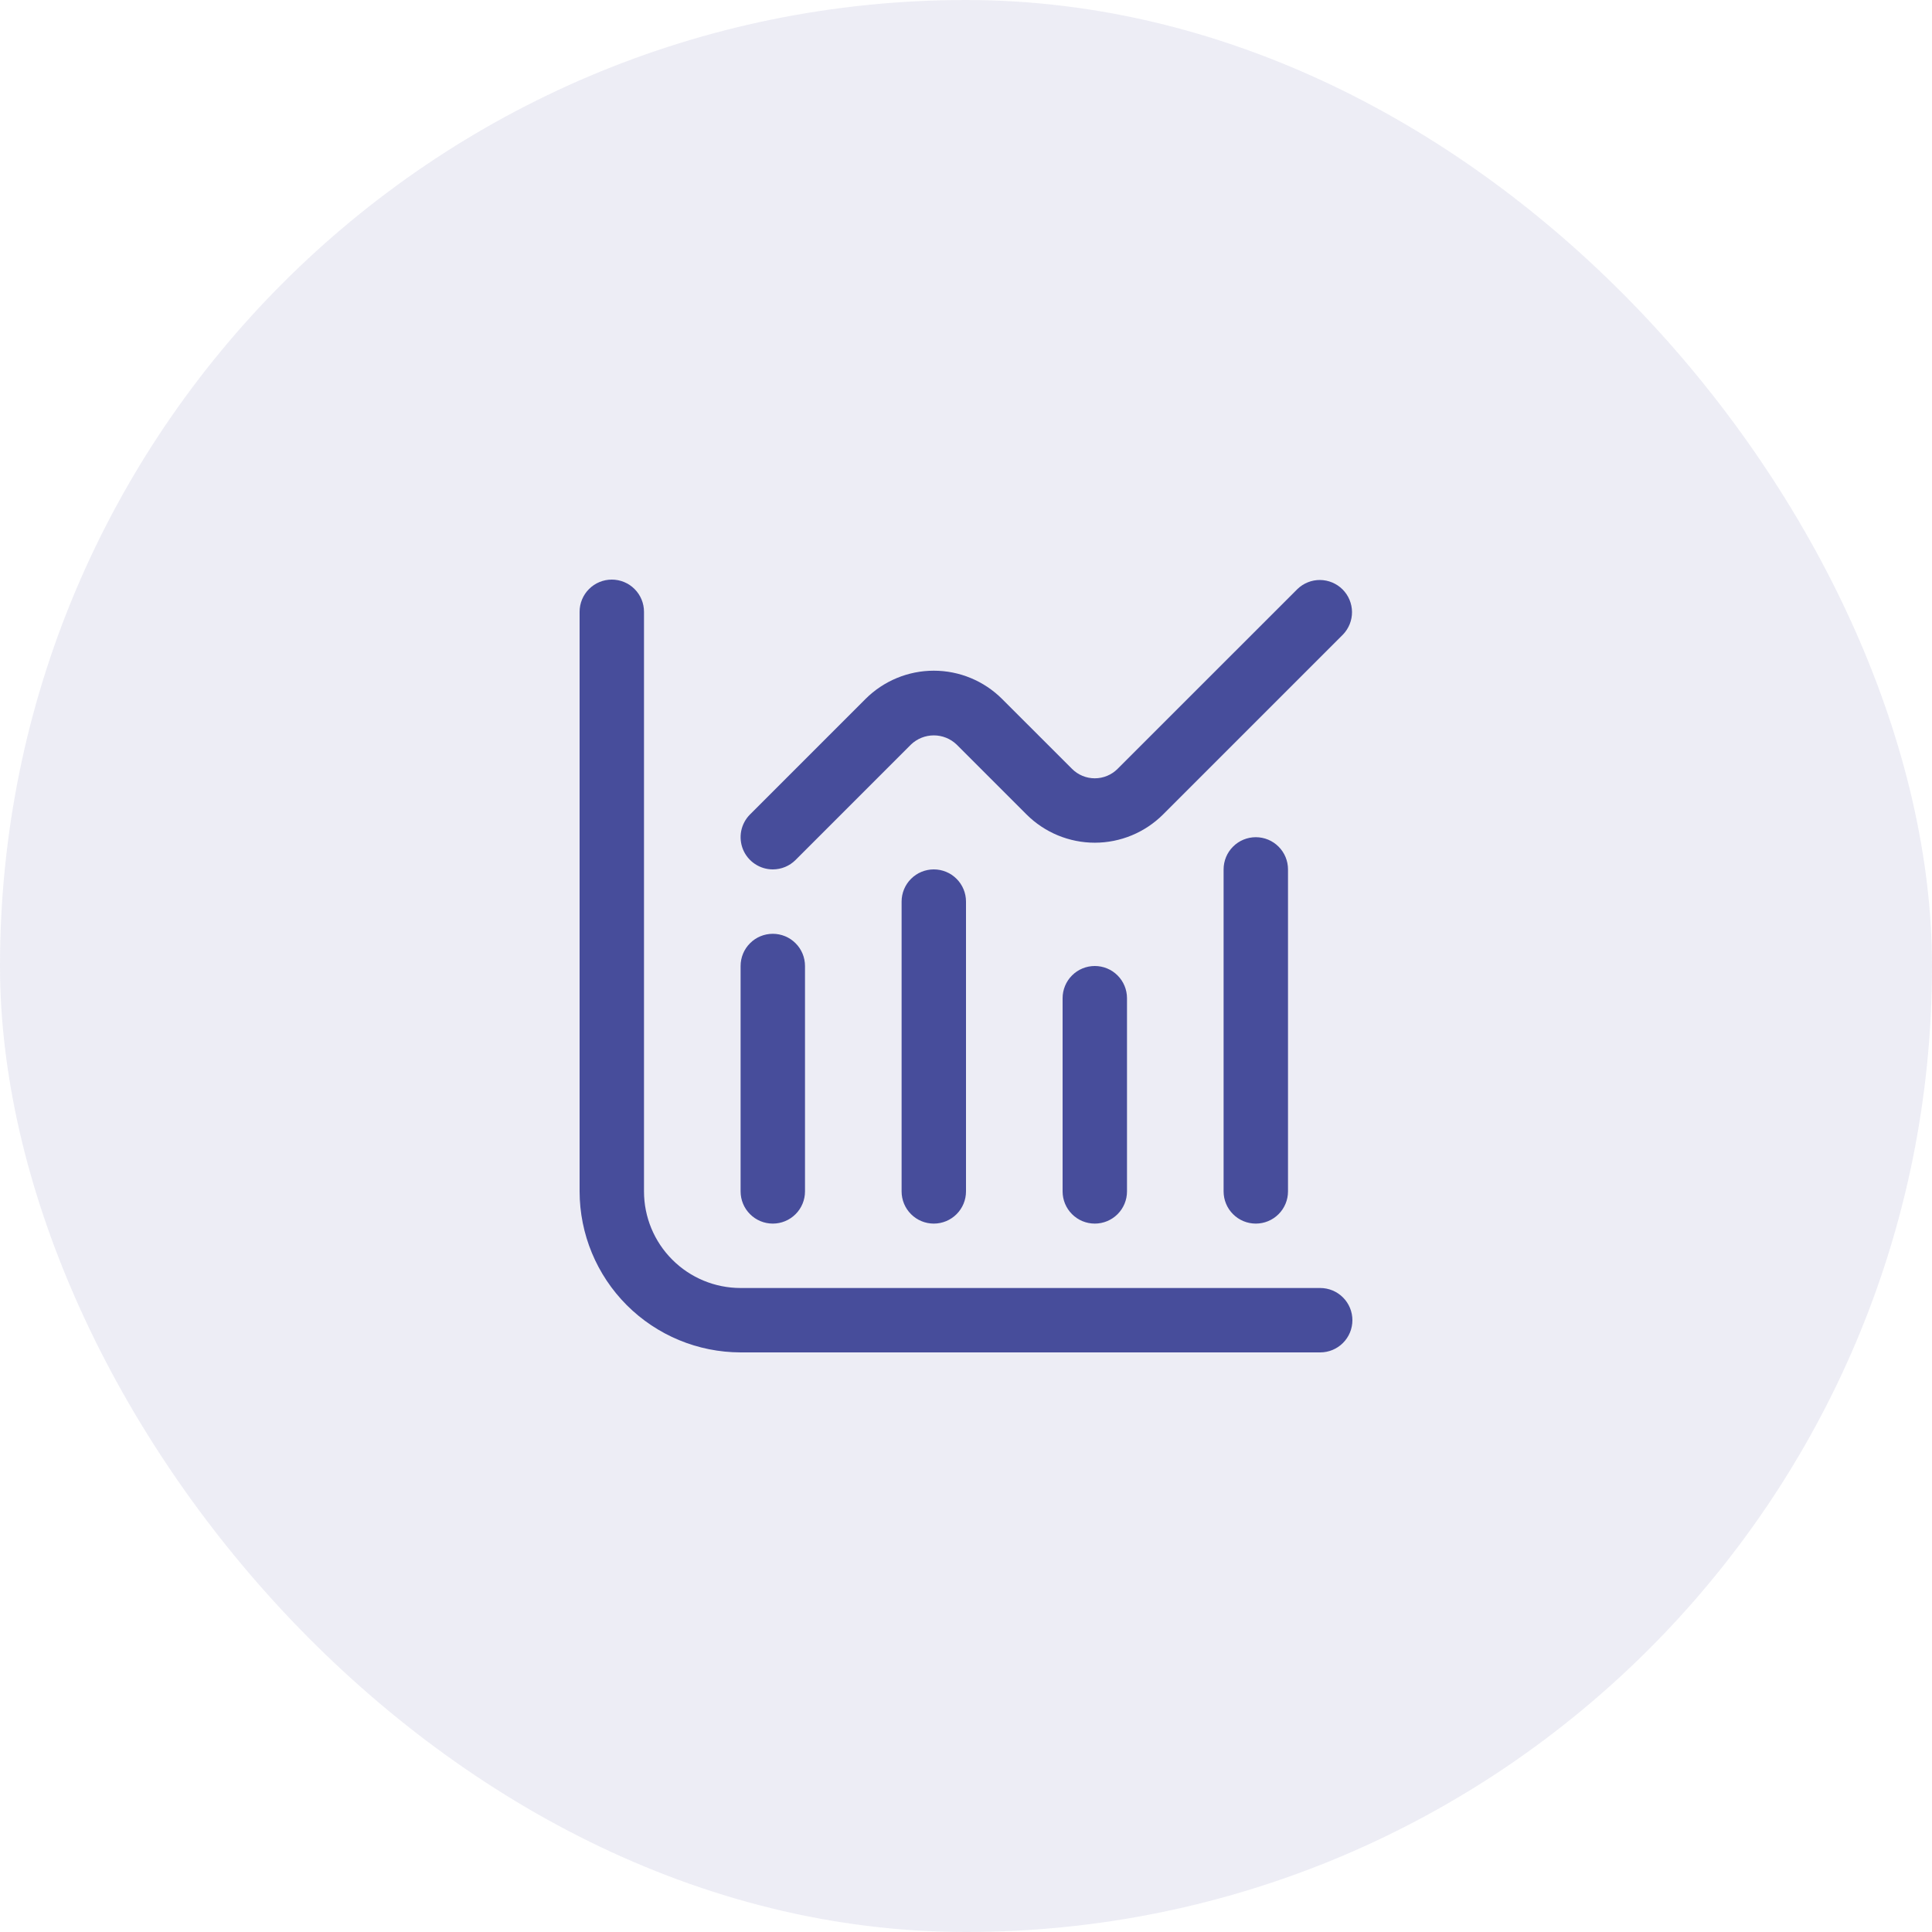 <?xml version="1.0" encoding="UTF-8"?> <svg xmlns="http://www.w3.org/2000/svg" width="60" height="60" viewBox="0 0 60 60" fill="none"><rect width="60" height="60" rx="30" fill="#474D9B" fill-opacity="0.1"></rect><g clip-path="url(#clip0_1917_4495)"><path d="M41 40H23C22.204 40 21.441 39.684 20.879 39.121C20.316 38.559 20 37.796 20 37V19C20 18.735 19.895 18.48 19.707 18.293C19.52 18.105 19.265 18 19 18C18.735 18 18.48 18.105 18.293 18.293C18.105 18.48 18 18.735 18 19V37C18.002 38.326 18.529 39.596 19.466 40.534C20.404 41.471 21.674 41.998 23 42H41C41.265 42 41.52 41.895 41.707 41.707C41.895 41.52 42 41.265 42 41C42 40.735 41.895 40.48 41.707 40.293C41.52 40.105 41.265 40 41 40Z" fill="#474D9B"></path><path d="M24 38C24.265 38 24.52 37.895 24.707 37.707C24.895 37.52 25 37.265 25 37V30C25 29.735 24.895 29.48 24.707 29.293C24.52 29.105 24.265 29 24 29C23.735 29 23.48 29.105 23.293 29.293C23.105 29.48 23 29.735 23 30V37C23 37.265 23.105 37.52 23.293 37.707C23.48 37.895 23.735 38 24 38ZM28 28V37C28 37.265 28.105 37.52 28.293 37.707C28.48 37.895 28.735 38 29 38C29.265 38 29.52 37.895 29.707 37.707C29.895 37.52 30 37.265 30 37V28C30 27.735 29.895 27.48 29.707 27.293C29.52 27.105 29.265 27 29 27C28.735 27 28.48 27.105 28.293 27.293C28.105 27.48 28 27.735 28 28ZM33 31V37C33 37.265 33.105 37.52 33.293 37.707C33.48 37.895 33.735 38 34 38C34.265 38 34.52 37.895 34.707 37.707C34.895 37.52 35 37.265 35 37V31C35 30.735 34.895 30.48 34.707 30.293C34.52 30.105 34.265 30 34 30C33.735 30 33.48 30.105 33.293 30.293C33.105 30.48 33 30.735 33 31ZM38 27V37C38 37.265 38.105 37.52 38.293 37.707C38.48 37.895 38.735 38 39 38C39.265 38 39.52 37.895 39.707 37.707C39.895 37.52 40 37.265 40 37V27C40 26.735 39.895 26.48 39.707 26.293C39.52 26.105 39.265 26 39 26C38.735 26 38.48 26.105 38.293 26.293C38.105 26.48 38 26.735 38 27ZM24 27C24.265 27 24.52 26.895 24.707 26.707L28.293 23.121C28.484 22.939 28.737 22.838 29 22.838C29.263 22.838 29.516 22.939 29.707 23.121L31.879 25.293C32.442 25.855 33.205 26.171 34 26.171C34.795 26.171 35.558 25.855 36.121 25.293L41.707 19.707C41.889 19.518 41.99 19.266 41.988 19.004C41.985 18.741 41.88 18.491 41.695 18.305C41.509 18.12 41.259 18.015 40.996 18.012C40.734 18.01 40.482 18.111 40.293 18.293L34.707 23.878C34.52 24.066 34.265 24.171 34 24.171C33.735 24.171 33.48 24.066 33.293 23.878L31.121 21.707C30.558 21.145 29.796 20.829 29 20.829C28.204 20.829 27.442 21.145 26.879 21.707L23.293 25.293C23.153 25.433 23.058 25.611 23.019 25.805C22.981 25.999 23.001 26.2 23.076 26.383C23.152 26.565 23.28 26.722 23.445 26.831C23.609 26.941 23.802 27 24 27Z" fill="#474D9B"></path></g><defs><clipPath id="clip0_1917_4495"><rect width="24" height="24" fill="white" transform="translate(18 18)"></rect></clipPath></defs></svg> 